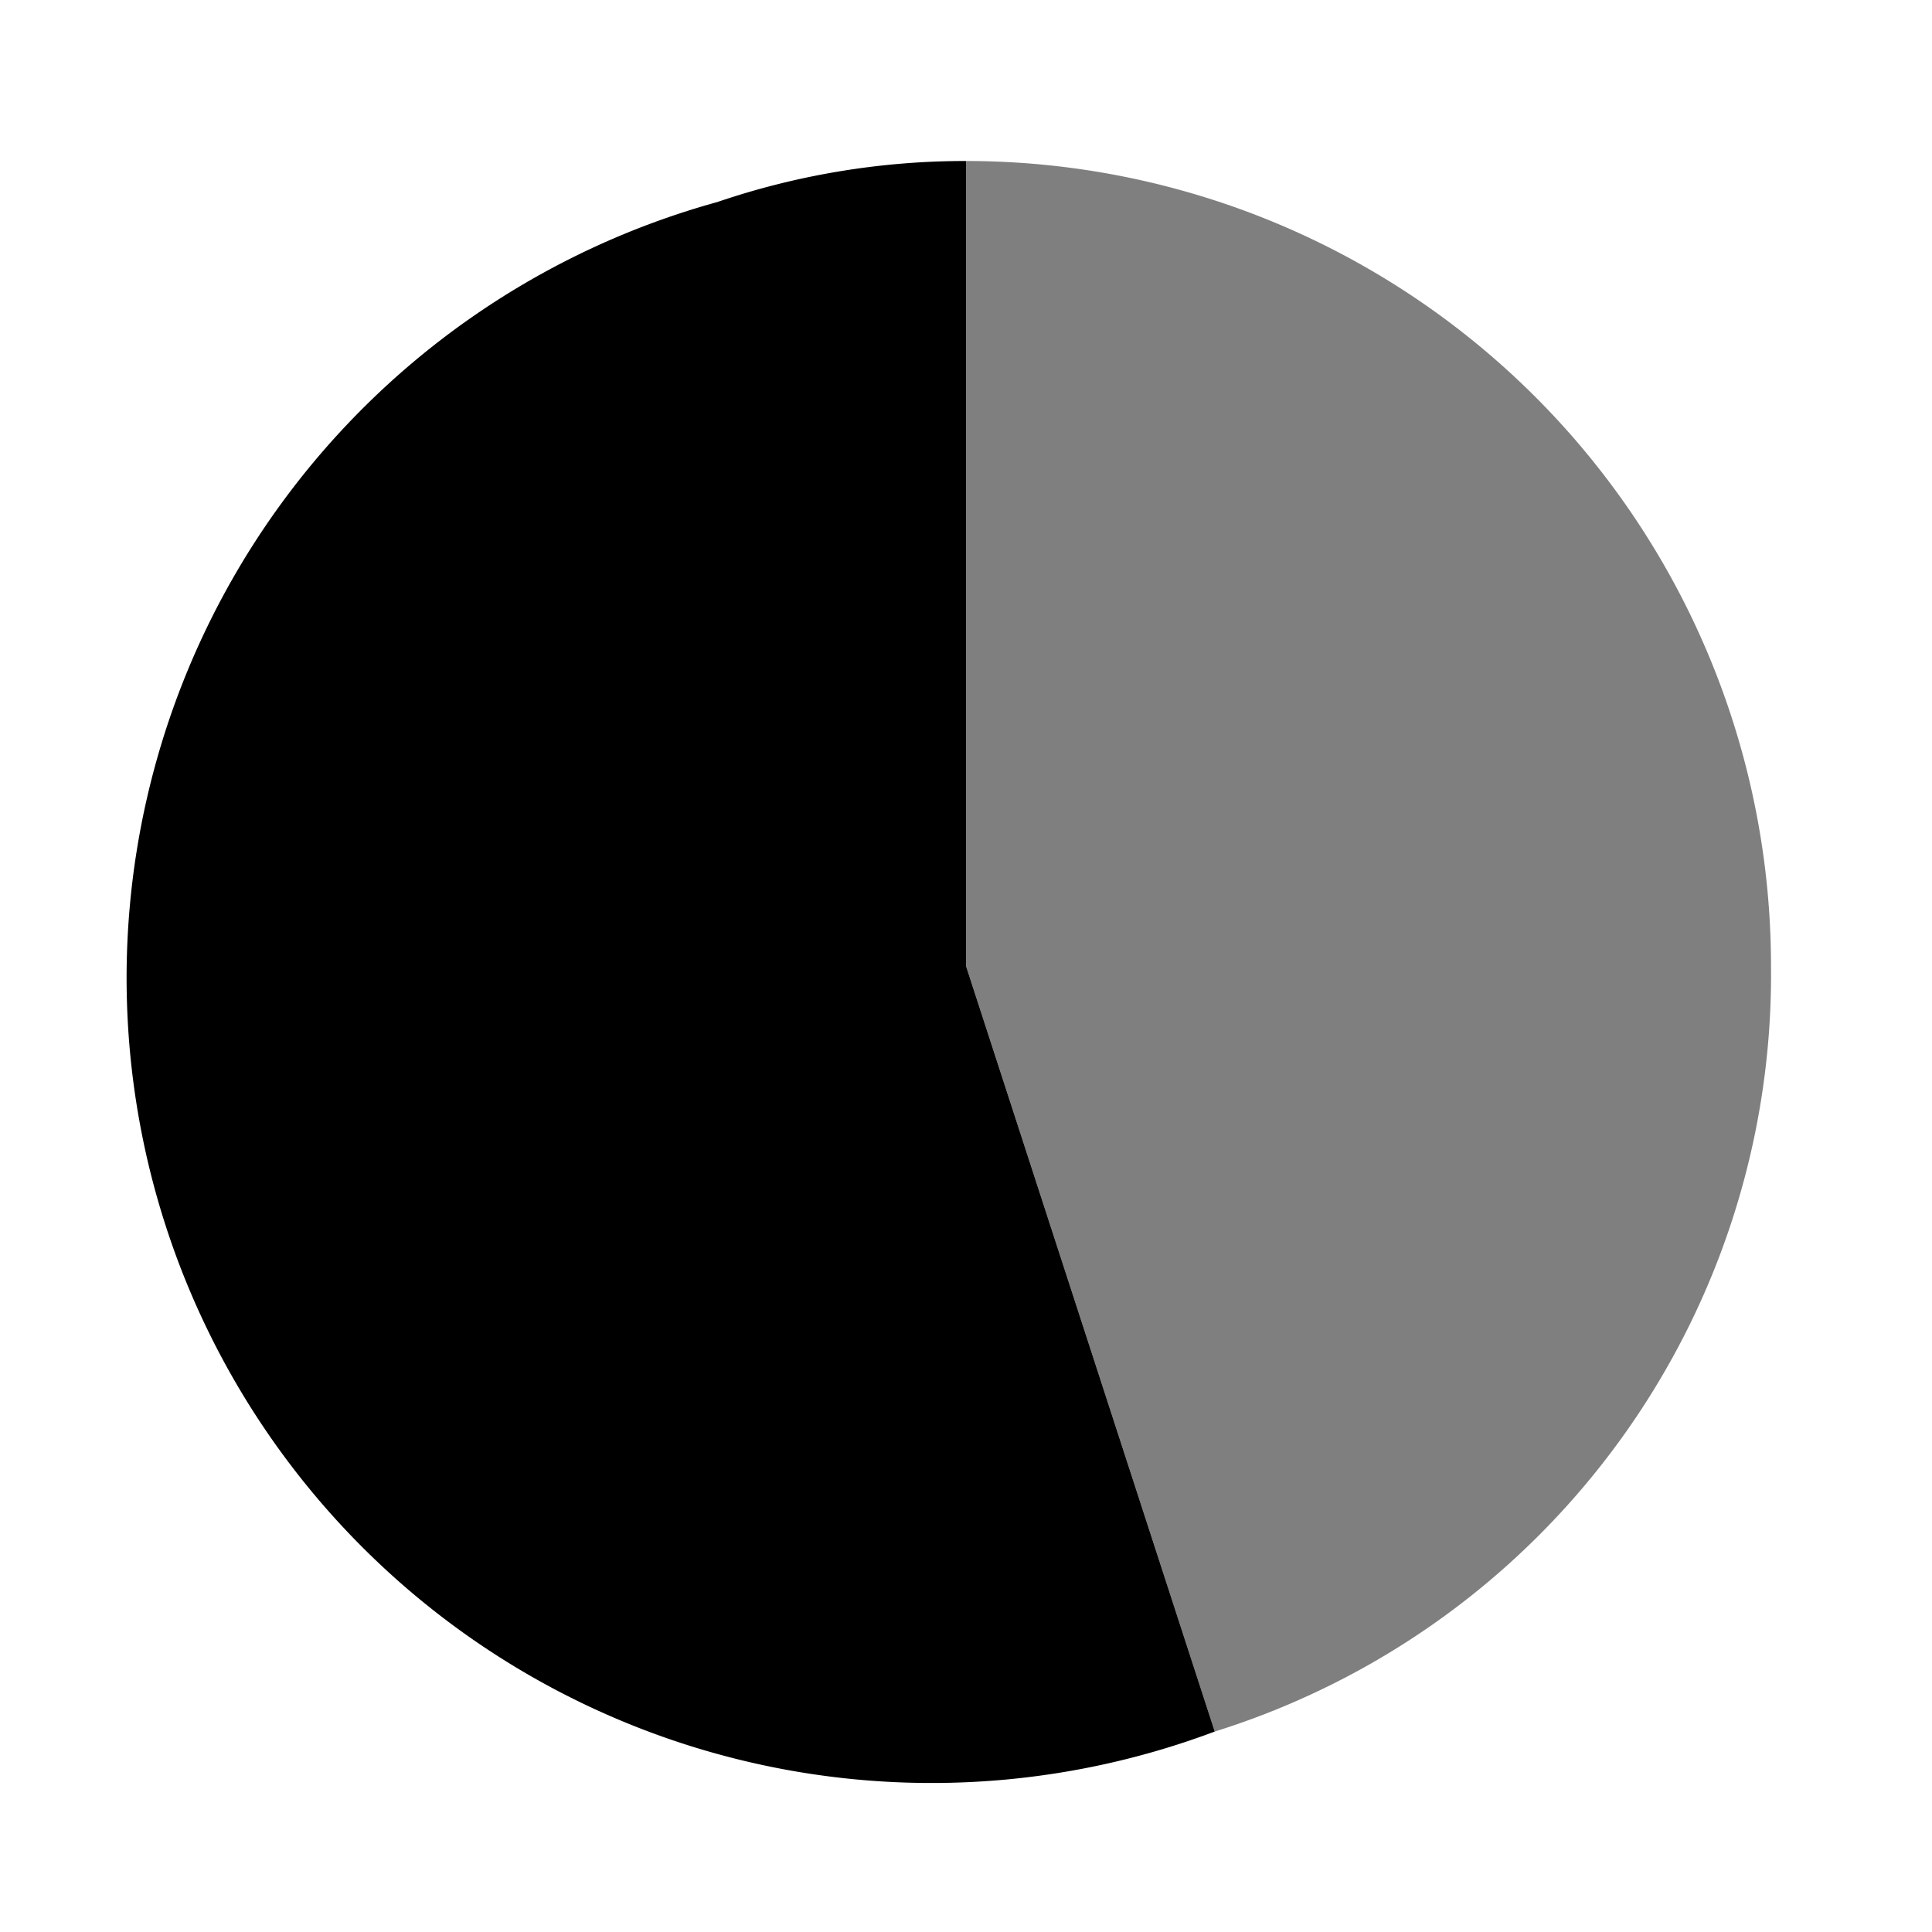 <?xml version="1.0" encoding="utf-8"?>
<!-- Uploaded to: SVG Repo, www.svgrepo.com, Generator: SVG Repo Mixer Tools -->
<svg width="800px" height="800px" viewBox="0 0 24 24" xmlns="http://www.w3.org/2000/svg">
  <g>
    <rect width="24" height="24" fill="none"/>
    <path d="M12,12l3.09,9.51a10,10,0,1,1-6.18-19A9.56,9.56,0,0,1,12,2Z"/>
    <g opacity="0.5">
      <path d="M12,12V2A10,10,0,0,1,22,12a9.85,9.85,0,0,1-6.91,9.51Z"/>
    </g>
  </g>
</svg>
